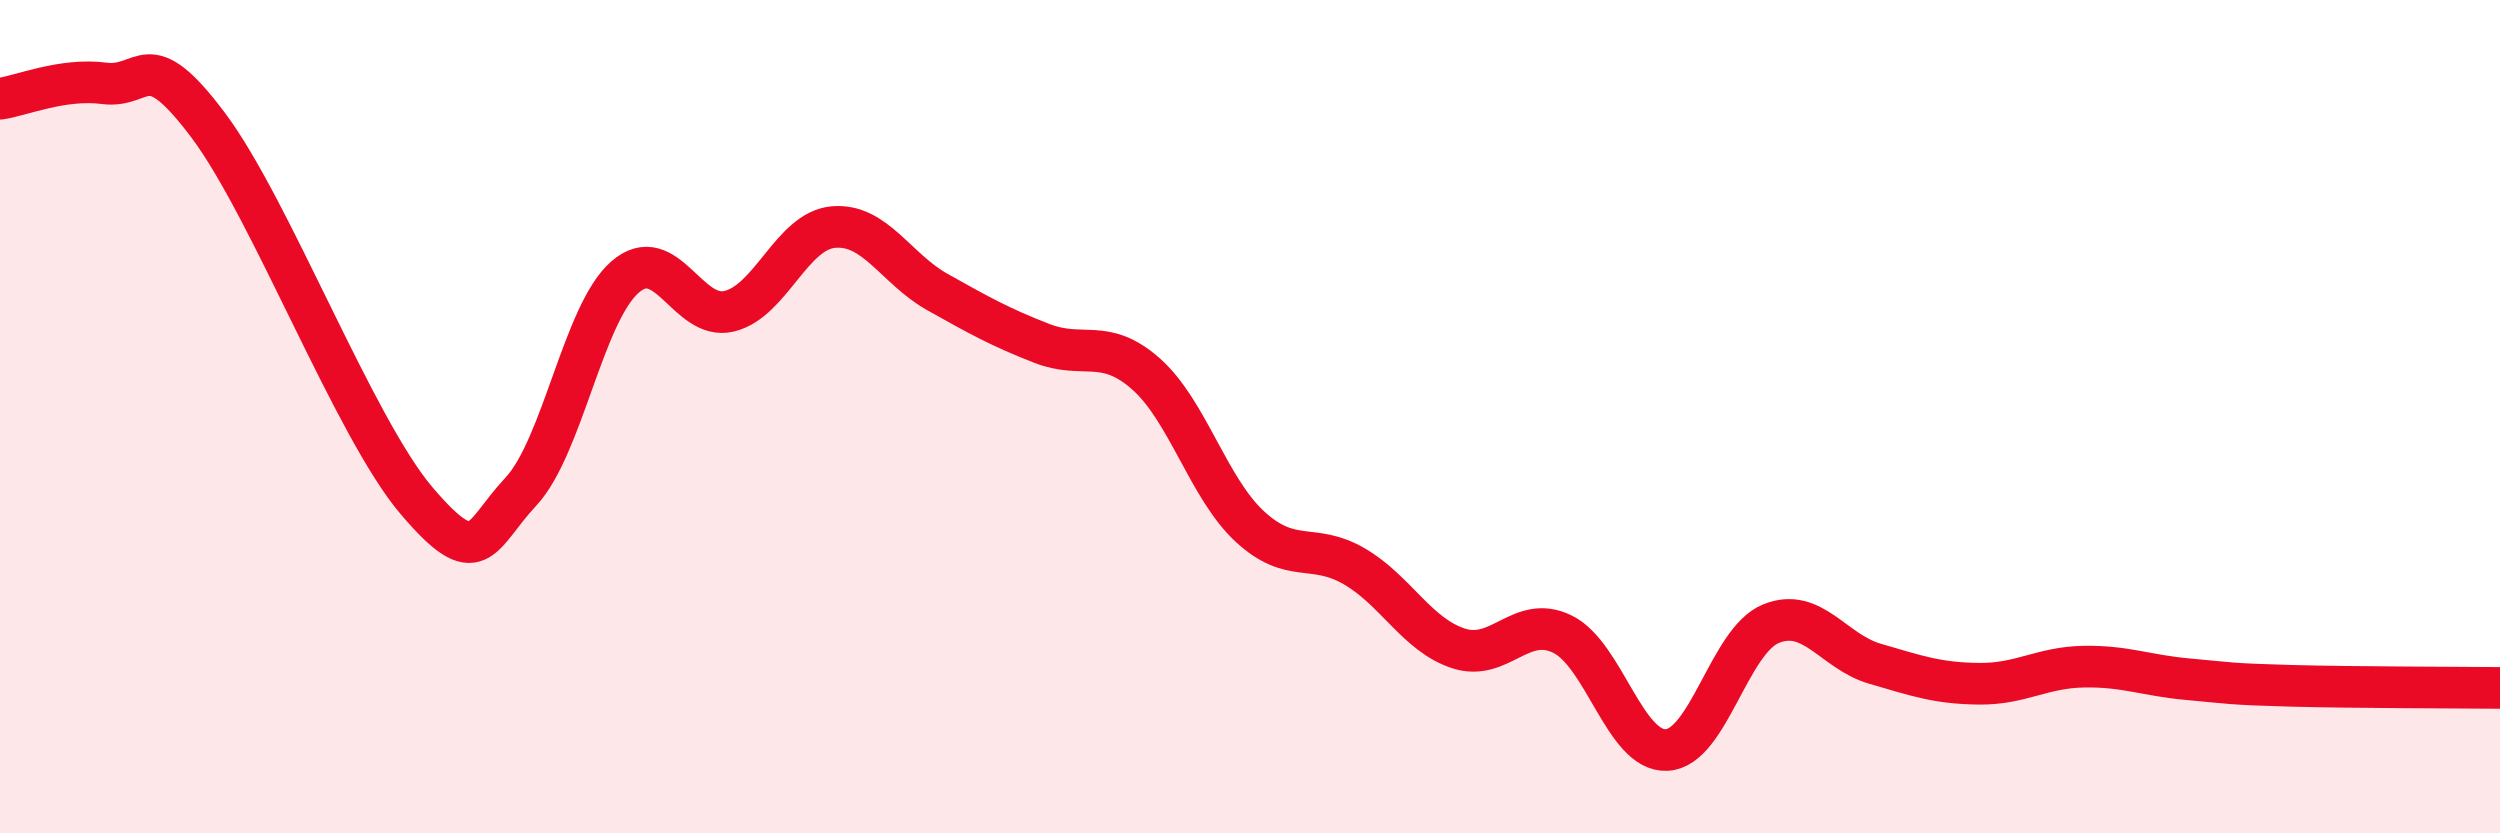 
    <svg width="60" height="20" viewBox="0 0 60 20" xmlns="http://www.w3.org/2000/svg">
      <path
        d="M 0,2.37 C 0.5,2.3 1.5,1.87 2.5,2 C 3.5,2.13 3.5,1.01 5,3.01 C 6.5,5.01 8.5,10.26 10,12.02 C 11.5,13.78 11.5,12.87 12.5,11.8 C 13.5,10.73 14,7.52 15,6.65 C 16,5.78 16.5,7.71 17.5,7.47 C 18.5,7.23 19,5.54 20,5.45 C 21,5.36 21.5,6.45 22.5,7.01 C 23.5,7.57 24,7.85 25,8.24 C 26,8.63 26.5,8.09 27.5,8.97 C 28.5,9.85 29,11.72 30,12.64 C 31,13.56 31.5,13.01 32.5,13.59 C 33.5,14.17 34,15.23 35,15.56 C 36,15.89 36.5,14.73 37.5,15.22 C 38.5,15.71 39,18.05 40,18 C 41,17.95 41.5,15.38 42.5,14.97 C 43.5,14.56 44,15.64 45,15.93 C 46,16.22 46.5,16.4 47.5,16.41 C 48.5,16.42 49,16.02 50,16 C 51,15.98 51.5,16.21 52.5,16.3 C 53.5,16.39 53.5,16.42 55,16.46 C 56.5,16.5 59,16.5 60,16.51L60 20L0 20Z"
        fill="#EB0A25"
        opacity="0.1"
        stroke-linecap="round"
        stroke-linejoin="round"
      />
      <path
        d="M 0,2.37 C 0.5,2.3 1.5,1.87 2.5,2 C 3.5,2.13 3.5,1.01 5,3.01 C 6.5,5.01 8.5,10.26 10,12.02 C 11.5,13.78 11.5,12.87 12.5,11.8 C 13.5,10.73 14,7.52 15,6.65 C 16,5.78 16.5,7.71 17.5,7.47 C 18.5,7.23 19,5.54 20,5.45 C 21,5.36 21.5,6.45 22.5,7.01 C 23.5,7.57 24,7.85 25,8.24 C 26,8.63 26.5,8.09 27.5,8.97 C 28.5,9.85 29,11.72 30,12.64 C 31,13.56 31.5,13.01 32.5,13.59 C 33.5,14.17 34,15.23 35,15.56 C 36,15.89 36.5,14.73 37.5,15.22 C 38.5,15.71 39,18.05 40,18 C 41,17.95 41.5,15.38 42.5,14.97 C 43.5,14.56 44,15.64 45,15.93 C 46,16.22 46.5,16.4 47.5,16.41 C 48.5,16.42 49,16.02 50,16 C 51,15.98 51.5,16.21 52.5,16.3 C 53.5,16.39 53.5,16.42 55,16.46 C 56.5,16.5 59,16.5 60,16.51"
        stroke="#EB0A25"
        stroke-width="1"
        fill="none"
        stroke-linecap="round"
        stroke-linejoin="round"
      />
    </svg>
  